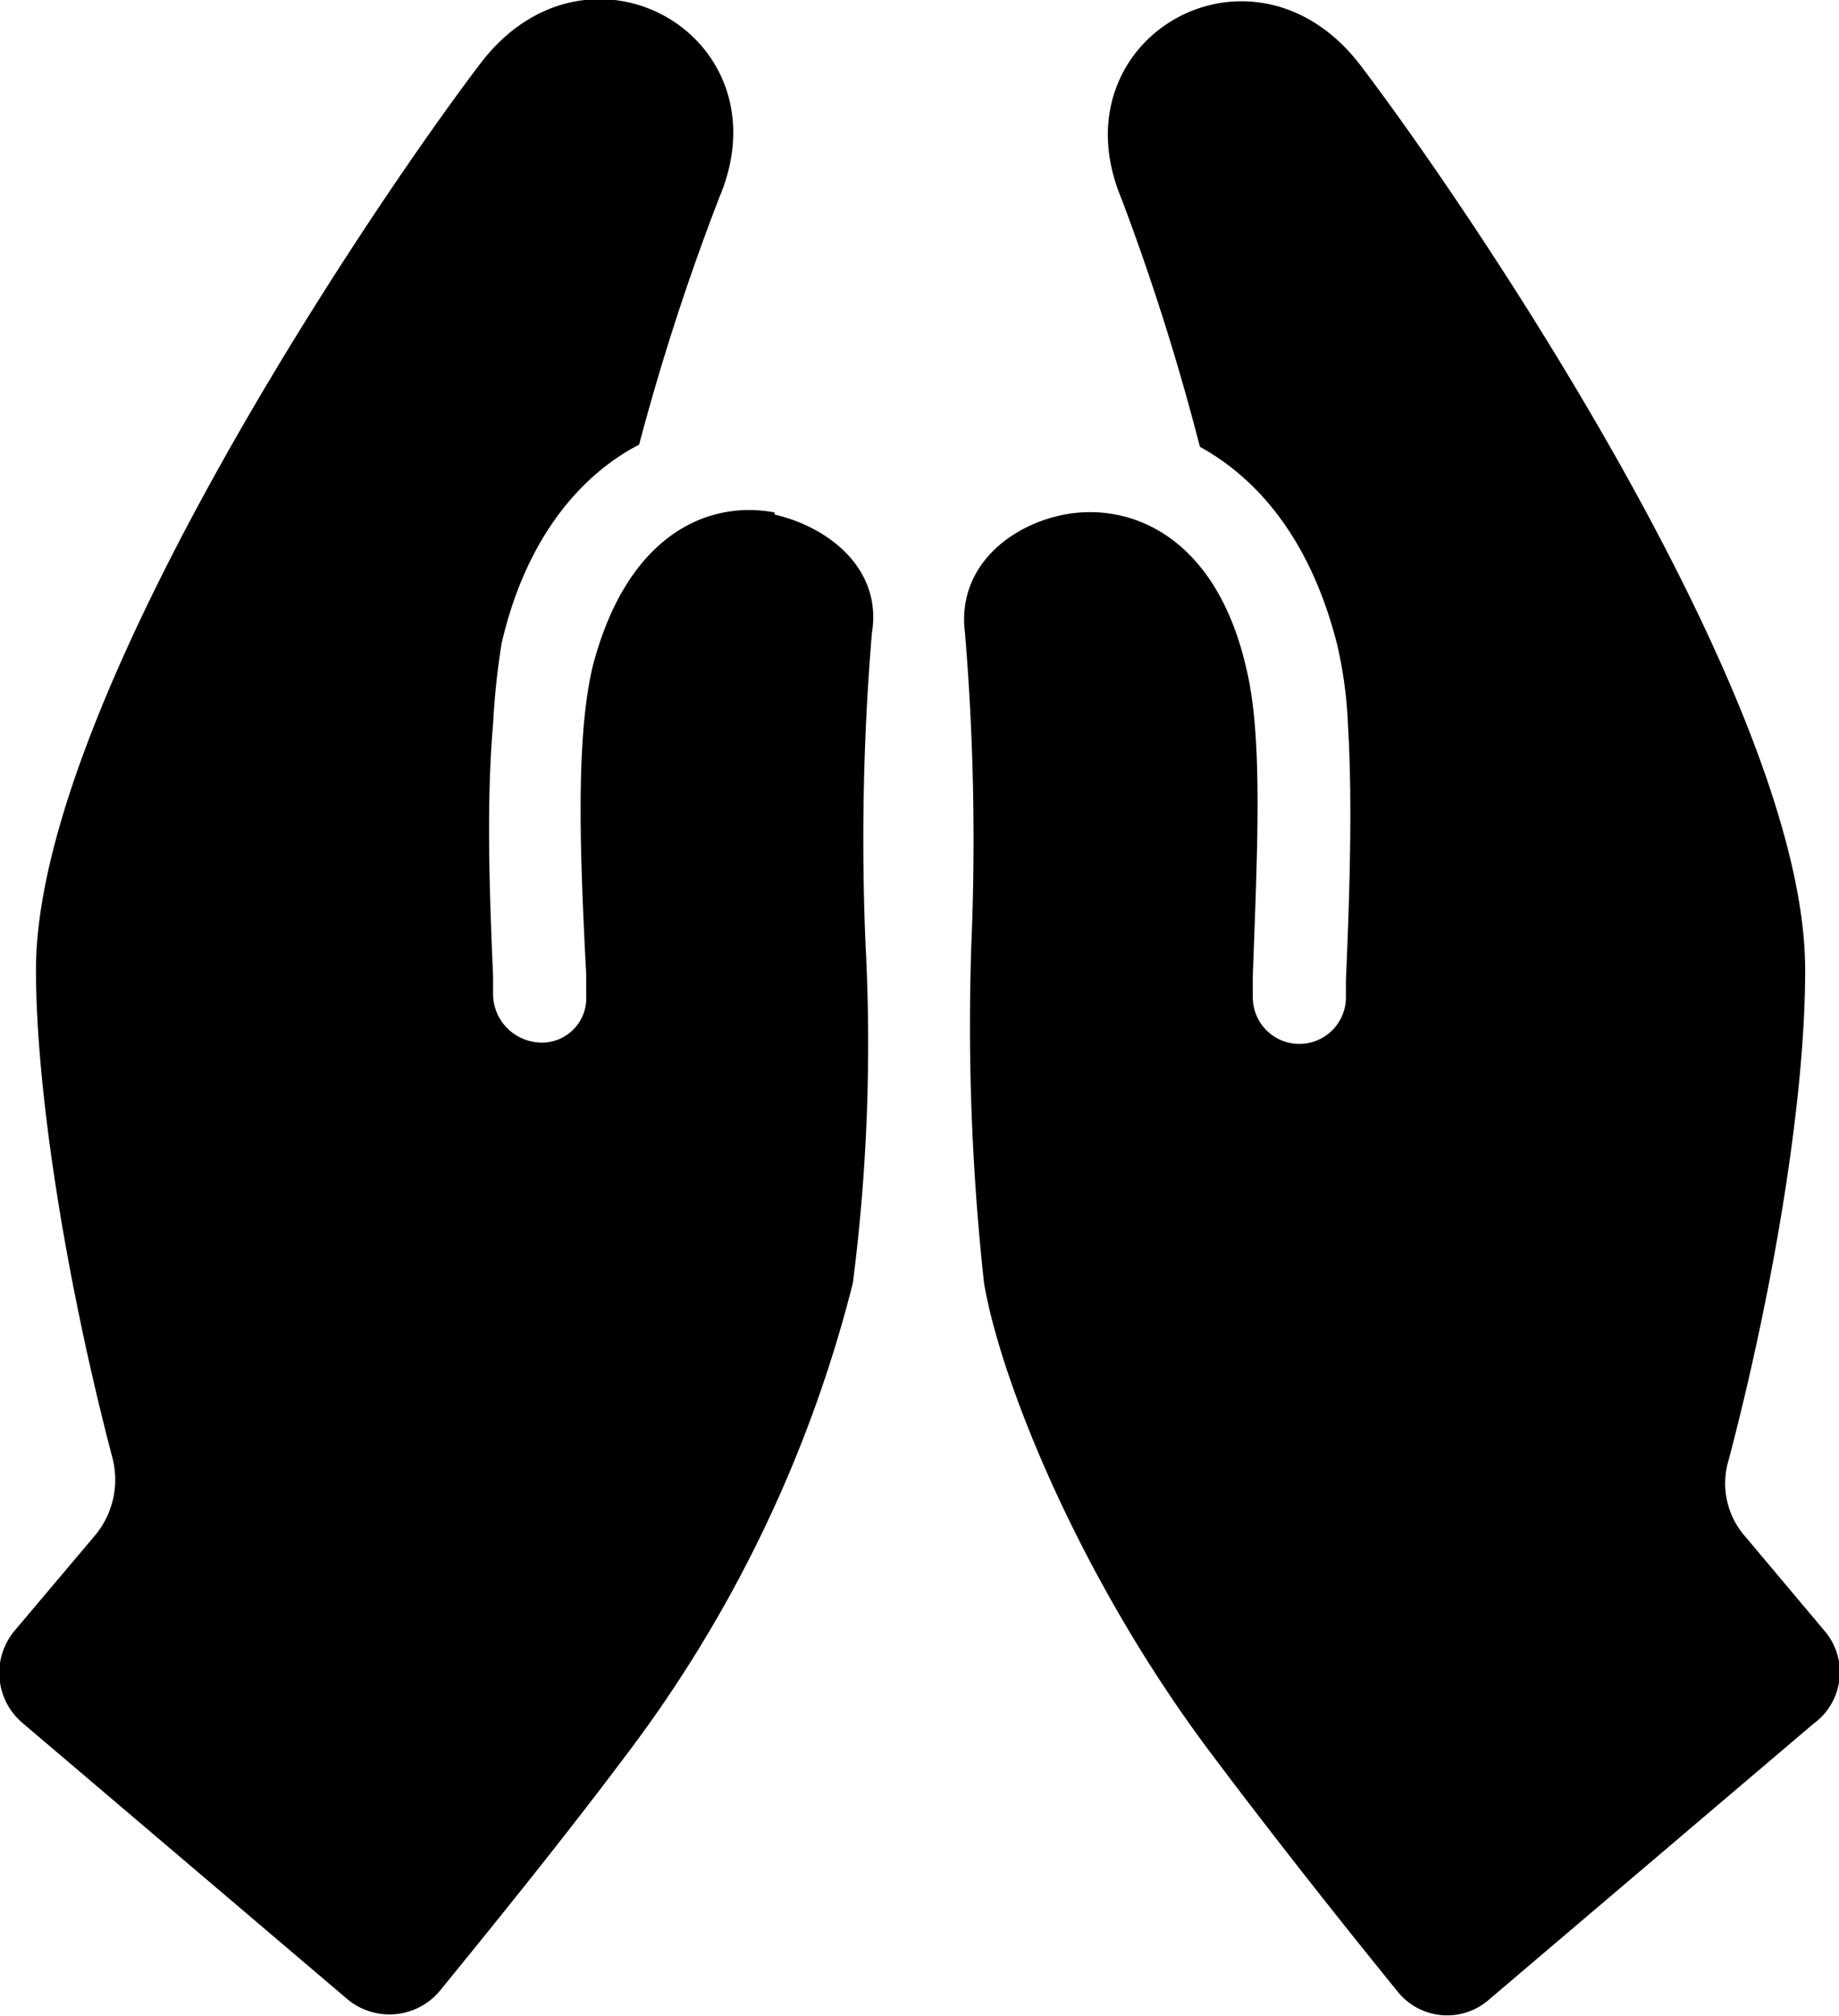 <?xml version="1.0" encoding="UTF-8"?> <svg xmlns="http://www.w3.org/2000/svg" viewBox="0 0 86.9 95.2"><g data-name="Layer 2"><g data-name="Layer 1"><path d="M36.6 24.2c-3.2-.6-7 1.1-8.6 7.3-.8 3.4-.6 8.8-.3 14.5v1a2.1 2.1 0 01-2.5 2.2 2.3 2.3 0 01-1.9-2.2v-.9c-.2-4.5-.3-8.5 0-11.9a35.3 35.3 0 01.4-3.8c1.1-4.8 3.6-7.9 6.5-9.4A111.7 111.7 0 0134 9.3c3.2-7.6-6.2-13-11.3-6.3s-21 30.2-21 42.8c0 5.7 1.4 14.6 3.6 23a4.1 4.1 0 01-.8 3.7L.7 77a3.1 3.1 0 00.4 4.4l15.3 13a3.1 3.1 0 004.4-.4c2.2-2.7 5.7-7 8.7-11a62 62 0 0010.8-22.4 88.8 88.8 0 00.6-16 117.7 117.7 0 01.3-14.7c.5-3-2-5-4.6-5.6zM86.2 77l-3.7-4.4a3.8 3.8 0 01-.8-3.7c2.2-8.4 3.6-17.2 3.6-23 .1-12.6-15.9-36.1-21-42.8S49.8 1.8 53 9.4a111.7 111.7 0 013.7 11.7c2.9 1.6 5.3 4.6 6.5 9.4a20.6 20.6 0 01.5 3.8c.2 3.4.1 7.4-.1 12v.8a2.2 2.2 0 11-4.4 0v-1c.2-5.7.5-11.2-.3-14.5-1.4-6.2-5.4-7.9-8.6-7.3-2.6.5-5.1 2.5-4.7 5.6a117.7 117.7 0 01.3 14.7 112 112 0 00.6 16c.8 4.7 4.6 14.1 10.8 22.3 3 4 6.5 8.4 8.7 11.1a3 3 0 004.4.4l15.3-13a3 3 0 00.5-4.4z"></path></g></g></svg> 